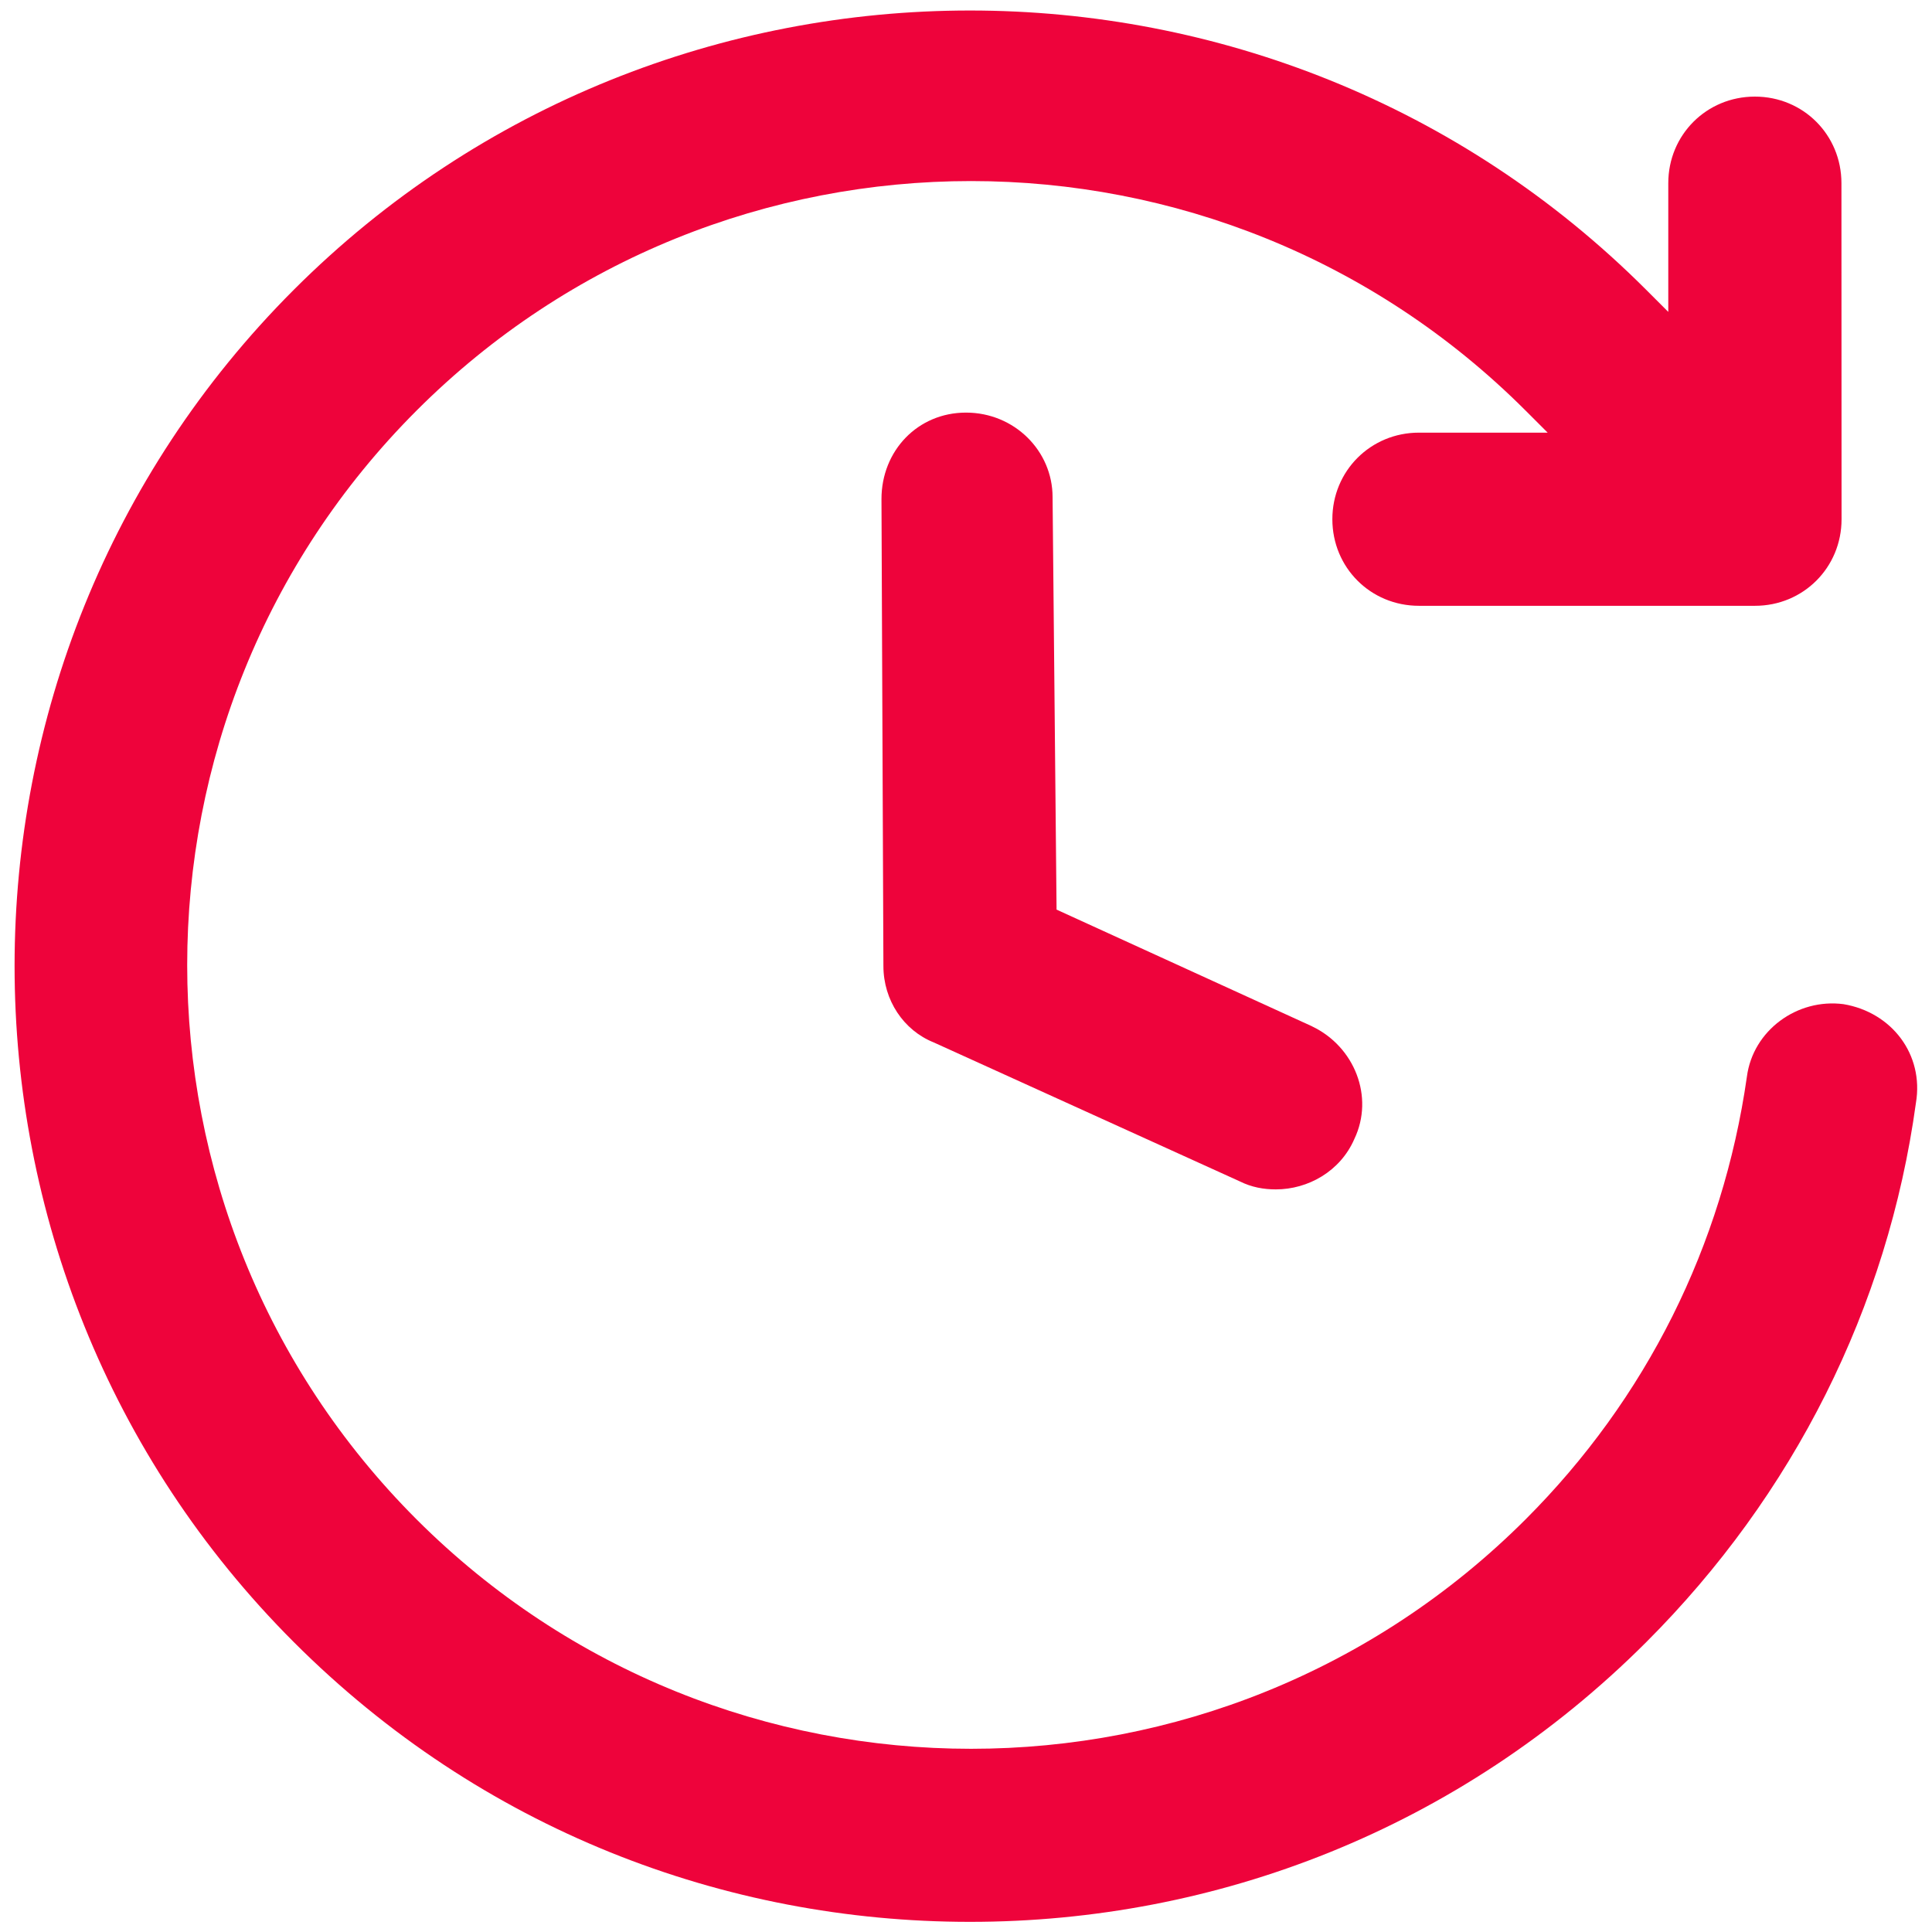 <?xml version="1.0" encoding="UTF-8"?>
<svg width="16px" height="16px" viewBox="0 0 16 16" version="1.1" xmlns="http://www.w3.org/2000/svg" xmlns:xlink="http://www.w3.org/1999/xlink">
    <title>DD0271EC-0912-4781-BFDB-7D1FEB54D713@1.00x</title>
    <g id="_desktop" stroke="none" stroke-width="1" fill="none" fill-rule="evenodd">
        <g id="01_landingapge" transform="translate(-400, -506)" fill="#EE033B">
            <g id="config-modul" transform="translate(111, 466)">
                <g id="laufzeit" transform="translate(289, 16)">
                    <g id="Group-3" transform="translate(0, 24)">
                        <path d="M15.267,8.316 C14.884,8.266 14.517,8.533 14.467,8.917 C14.267,10.316 13.634,11.583 12.634,12.583 C10.1,15.116 5.984,15.116 3.45,12.583 C0.917,10.05 0.917,5.934 3.45,3.4 C5.983,0.866 10.1,0.866 12.634,3.4 L12.817,3.583 L11.751,3.583 C11.351,3.583 11.034,3.9 11.034,4.3 C11.034,4.7 11.35,5.017 11.751,5.017 L14.534,5.017 C14.934,5.017 15.251,4.7 15.251,4.3 L15.25,1.517 C15.25,1.117 14.934,0.8 14.533,0.8 C14.134,0.8 13.816,1.116 13.816,1.517 L13.816,2.583 L13.633,2.4 C10.55,-0.684 5.516,-0.684 2.433,2.4 C-0.65,5.483 -0.65,10.516 2.433,13.599 C3.983,15.15 5.999,15.916 8.033,15.916 C10.067,15.916 12.084,15.149 13.634,13.599 C14.85,12.383 15.634,10.832 15.867,9.133 C15.934,8.733 15.667,8.383 15.267,8.316 L15.267,8.316 Z" id="Fill-1"></path>
                        <path d="M10.867,8.5 L8.75,7.533 L8.717,4.117 C8.717,3.733 8.4,3.417 8,3.417 C7.6,3.417 7.3,3.733 7.3,4.133 L7.316,8 C7.316,8.283 7.483,8.533 7.733,8.633 L10.266,9.783 C10.366,9.833 10.466,9.85 10.566,9.85 C10.833,9.85 11.1,9.7 11.216,9.433 C11.383,9.083 11.217,8.667 10.866,8.5 L10.867,8.5 Z" id="Fill-2"></path>
                    </g>
                </g>
            </g>
        </g>
    </g>
</svg>